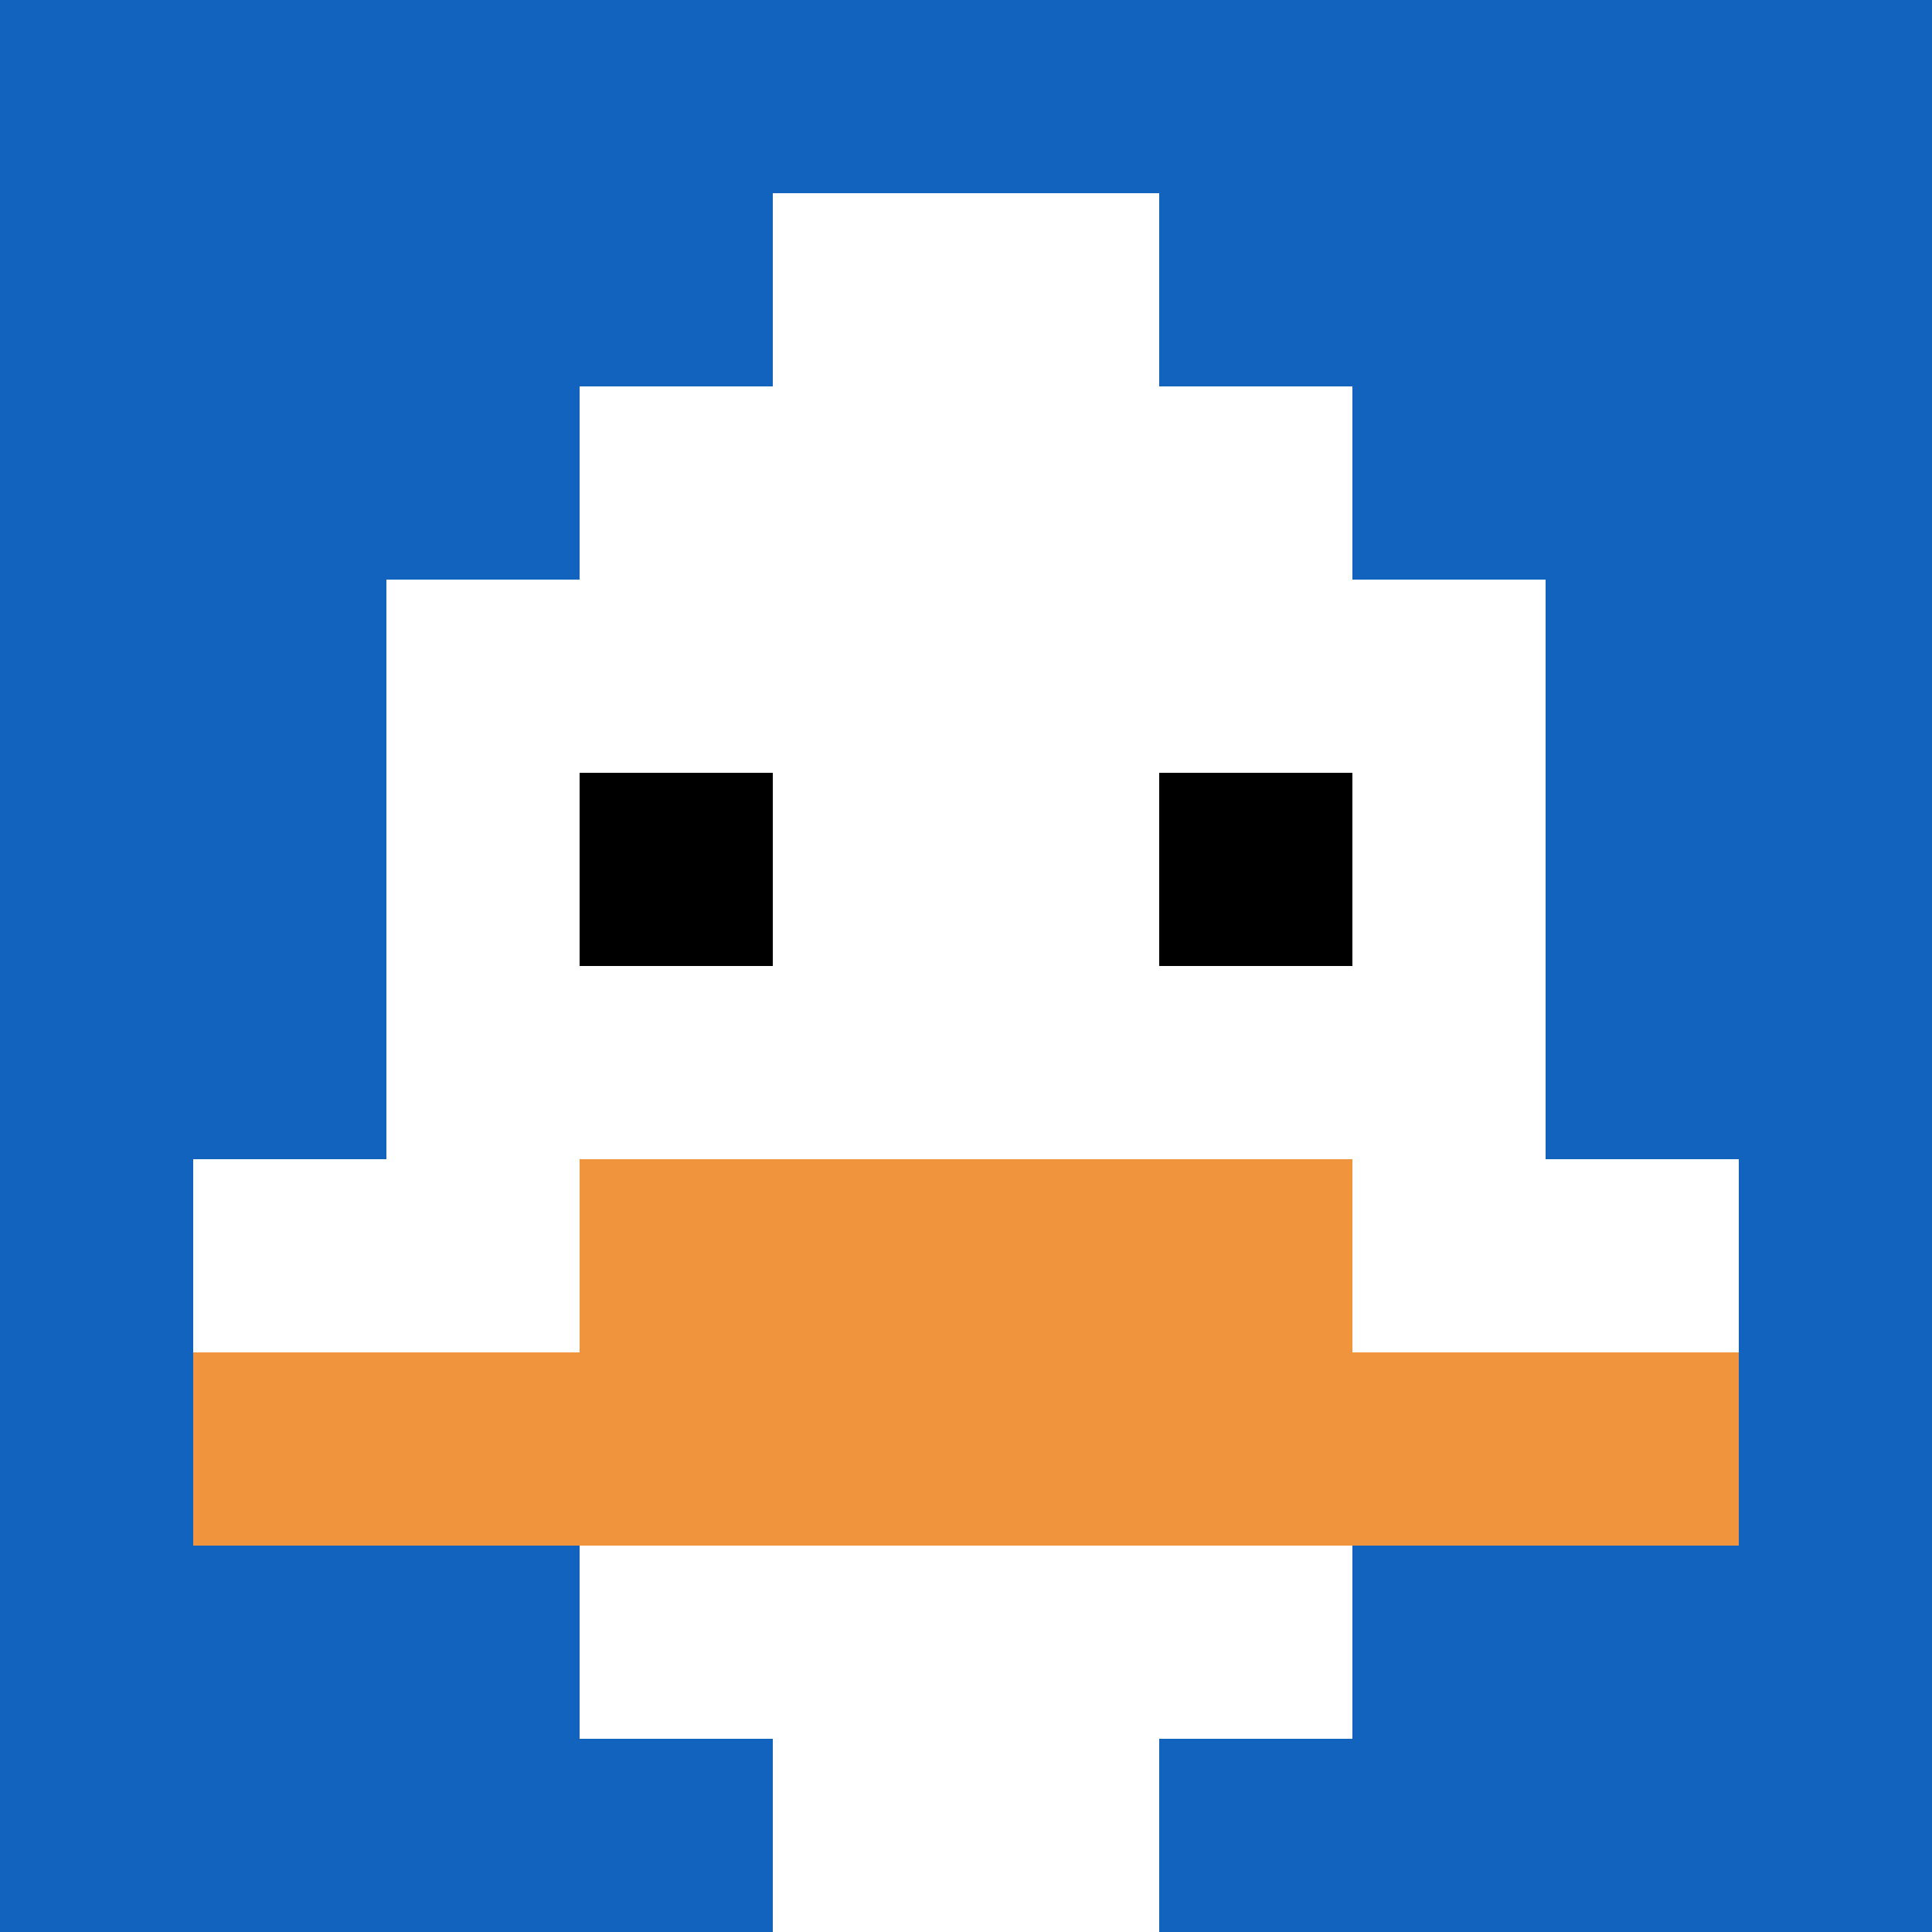 <svg xmlns="http://www.w3.org/2000/svg" version="1.1" width="703" height="703"><title>'goose-pfp-290420' by Dmitri Cherniak</title><desc>seed=290420
backgroundColor=#ffffff
padding=20
innerPadding=0
timeout=500
dimension=1
border=false
Save=function(){return n.handleSave()}
frame=10

Rendered at Wed Oct 04 2023 09:14:40 GMT+0800 (中国标准时间)
Generated in &lt;1ms
</desc><defs></defs><rect width="100%" height="100%" fill="#ffffff"></rect><g><g id="0-0"><rect x="0" y="0" height="703" width="703" fill="#1263BD"></rect><g><rect id="0-0-3-2-4-7" x="210.9" y="140.6" width="281.2" height="492.1" fill="#ffffff"></rect><rect id="0-0-2-3-6-5" x="140.6" y="210.9" width="421.8" height="351.5" fill="#ffffff"></rect><rect id="0-0-4-8-2-2" x="281.2" y="562.4" width="140.6" height="140.6" fill="#ffffff"></rect><rect id="0-0-1-6-8-1" x="70.3" y="421.8" width="562.4" height="70.3" fill="#ffffff"></rect><rect id="0-0-1-7-8-1" x="70.3" y="492.1" width="562.4" height="70.3" fill="#F0943E"></rect><rect id="0-0-3-6-4-2" x="210.9" y="421.8" width="281.2" height="140.6" fill="#F0943E"></rect><rect id="0-0-3-4-1-1" x="210.9" y="281.2" width="70.3" height="70.3" fill="#000000"></rect><rect id="0-0-6-4-1-1" x="421.8" y="281.2" width="70.3" height="70.3" fill="#000000"></rect><rect id="0-0-4-1-2-2" x="281.2" y="70.3" width="140.6" height="140.6" fill="#ffffff"></rect></g><rect x="0" y="0" stroke="white" stroke-width="0" height="703" width="703" fill="none"></rect></g></g></svg>